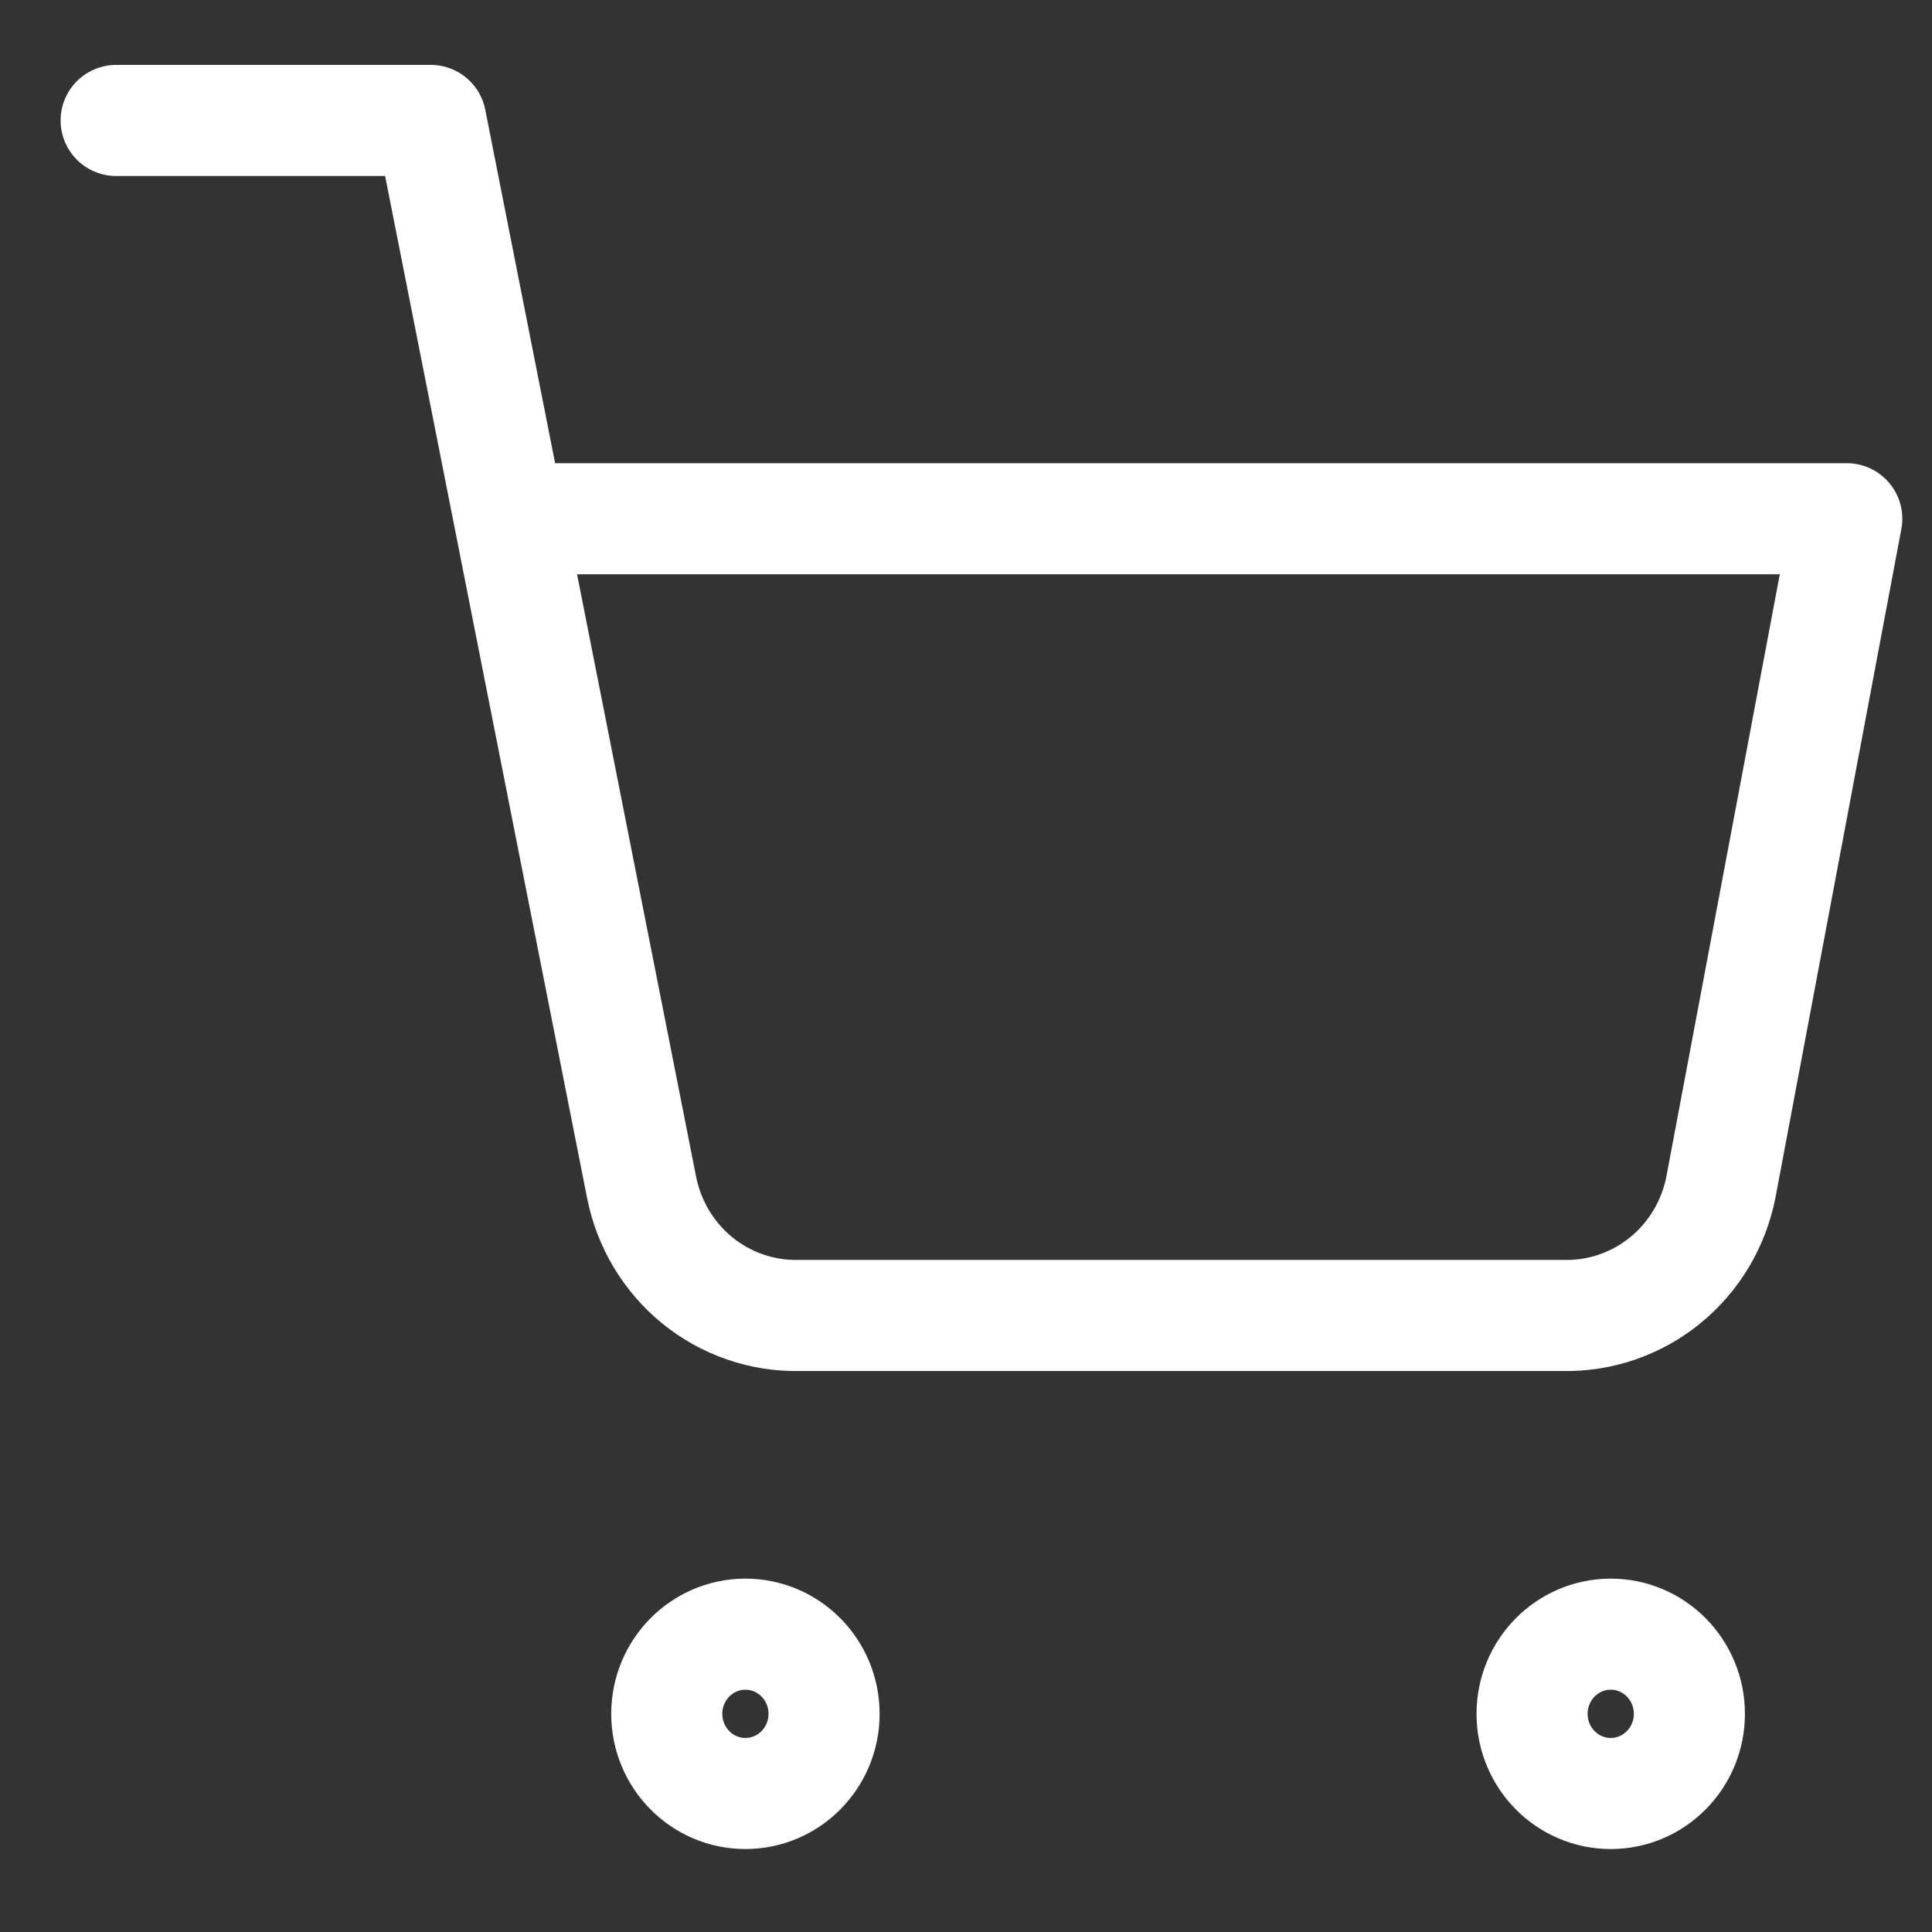 <svg width="26" height="26" viewBox="0 0 26 26" fill="none" xmlns="http://www.w3.org/2000/svg">
<rect x="0" y="0" width="26" height="26" fill="#333333" stroke="none"/>
<g id="Basket" clip-path="url(#clip0_1_229)">
<path id="Vector" d="M10.031 24.136C10.616 24.136 11.09 23.656 11.09 23.064C11.09 22.472 10.616 21.992 10.031 21.992C9.447 21.992 8.973 22.472 8.973 23.064C8.973 23.656 9.447 24.136 10.031 24.136Z" stroke="white" stroke-width="1.495" stroke-linecap="round" stroke-linejoin="round"/>
<path id="Vector_2" d="M21.677 24.136C22.261 24.136 22.735 23.656 22.735 23.064C22.735 22.472 22.261 21.992 21.677 21.992C21.092 21.992 20.618 22.472 20.618 23.064C20.618 23.656 21.092 24.136 21.677 24.136Z" stroke="white" stroke-width="1.495" stroke-linecap="round" stroke-linejoin="round"/>
<path id="Vector_3" d="M1.563 1.621H5.797L8.634 15.977C8.731 16.471 8.996 16.914 9.383 17.23C9.77 17.545 10.255 17.713 10.752 17.703H21.041C21.538 17.713 22.023 17.545 22.41 17.23C22.797 16.914 23.062 16.471 23.159 15.977L24.853 6.981H6.856" stroke="white" stroke-width="1.495" stroke-linecap="round" stroke-linejoin="round"/>
</g>
<defs>
<clipPath id="clip0_1_229">
<rect width="25.407" height="24.66" fill="white" transform="translate(0.504 0.548)"/>
</clipPath>
</defs>
</svg>
